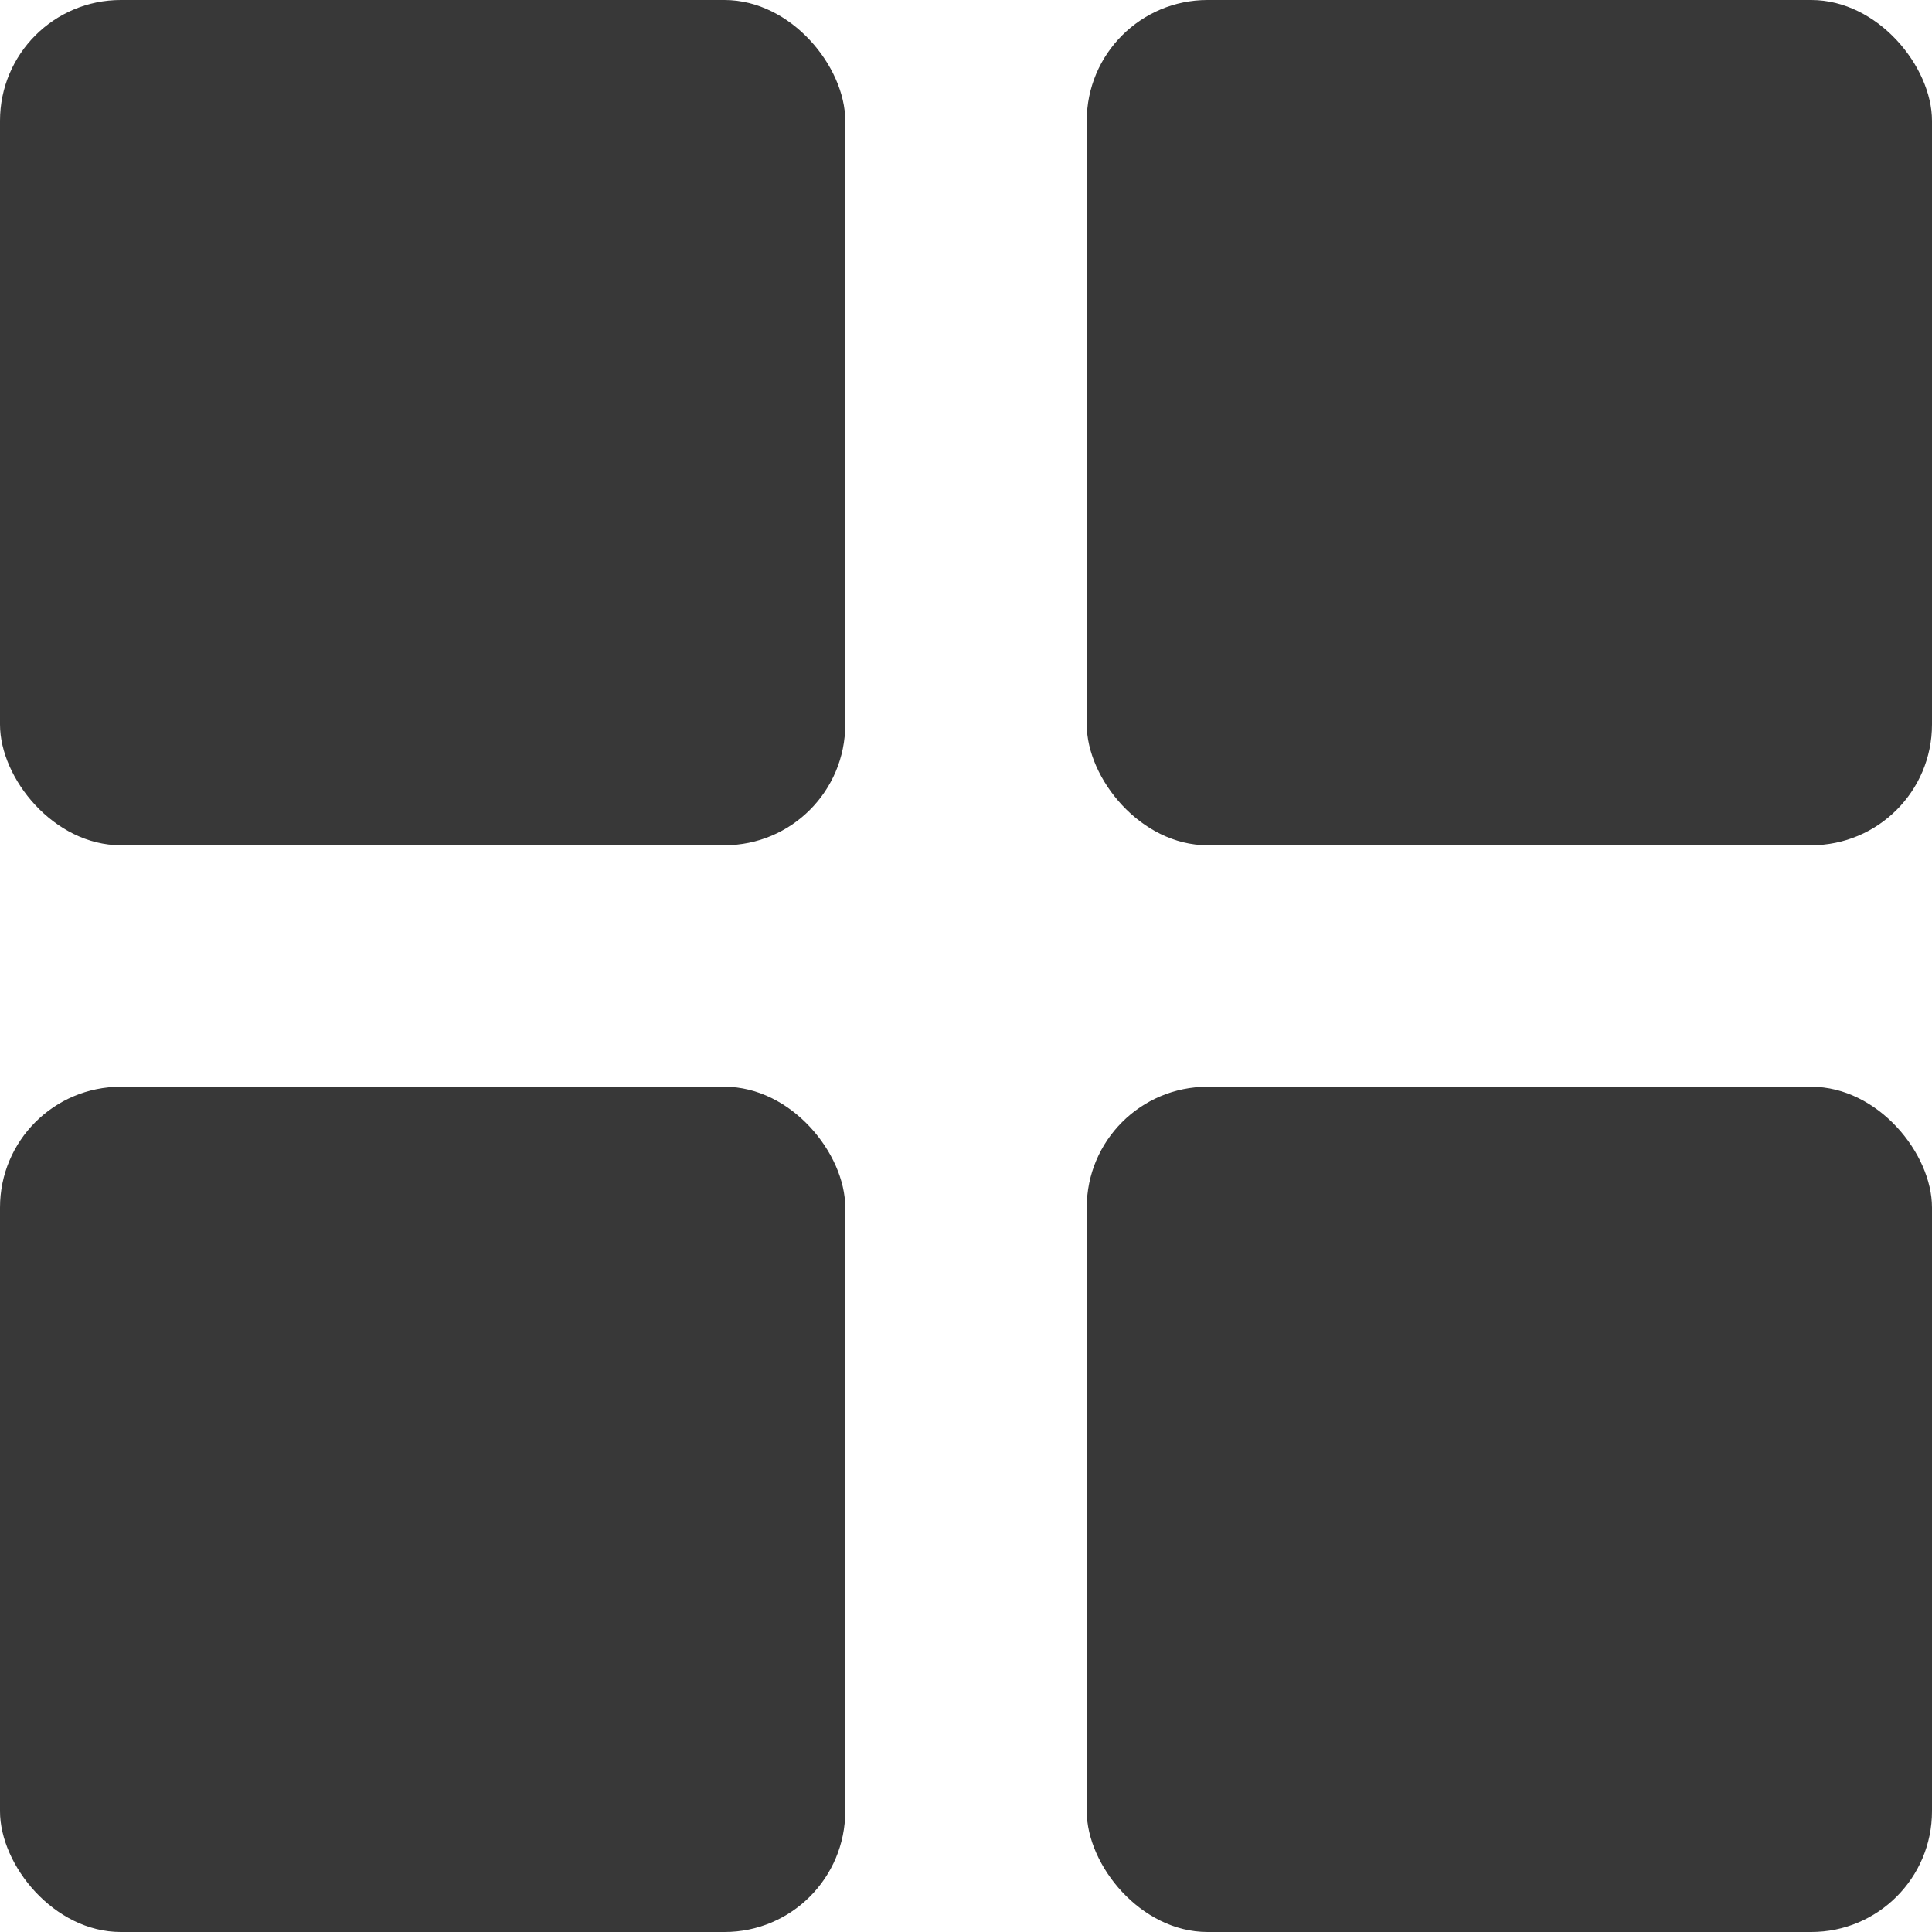 <svg xmlns="http://www.w3.org/2000/svg" width="16" height="16" viewBox="0 0 16 16">
  <g id="Group_639" data-name="Group 639" transform="translate(-347 -322)">
    <g id="Group_633" data-name="Group 633">
      <rect id="Rectangle_992" data-name="Rectangle 992" width="7" height="7" rx="1" transform="translate(347 322)" fill="#383838"/>
      <rect id="Rectangle_993" data-name="Rectangle 993" width="7" height="7" rx="1" transform="translate(356 322)" fill="#383838"/>
      <rect id="Rectangle_995" data-name="Rectangle 995" width="7" height="7" rx="1" transform="translate(347 331)" fill="#383838"/>
      <rect id="Rectangle_996" data-name="Rectangle 996" width="7" height="7" rx="1" transform="translate(356 331)" fill="#383838"/>
    </g>
  </g>
</svg>
